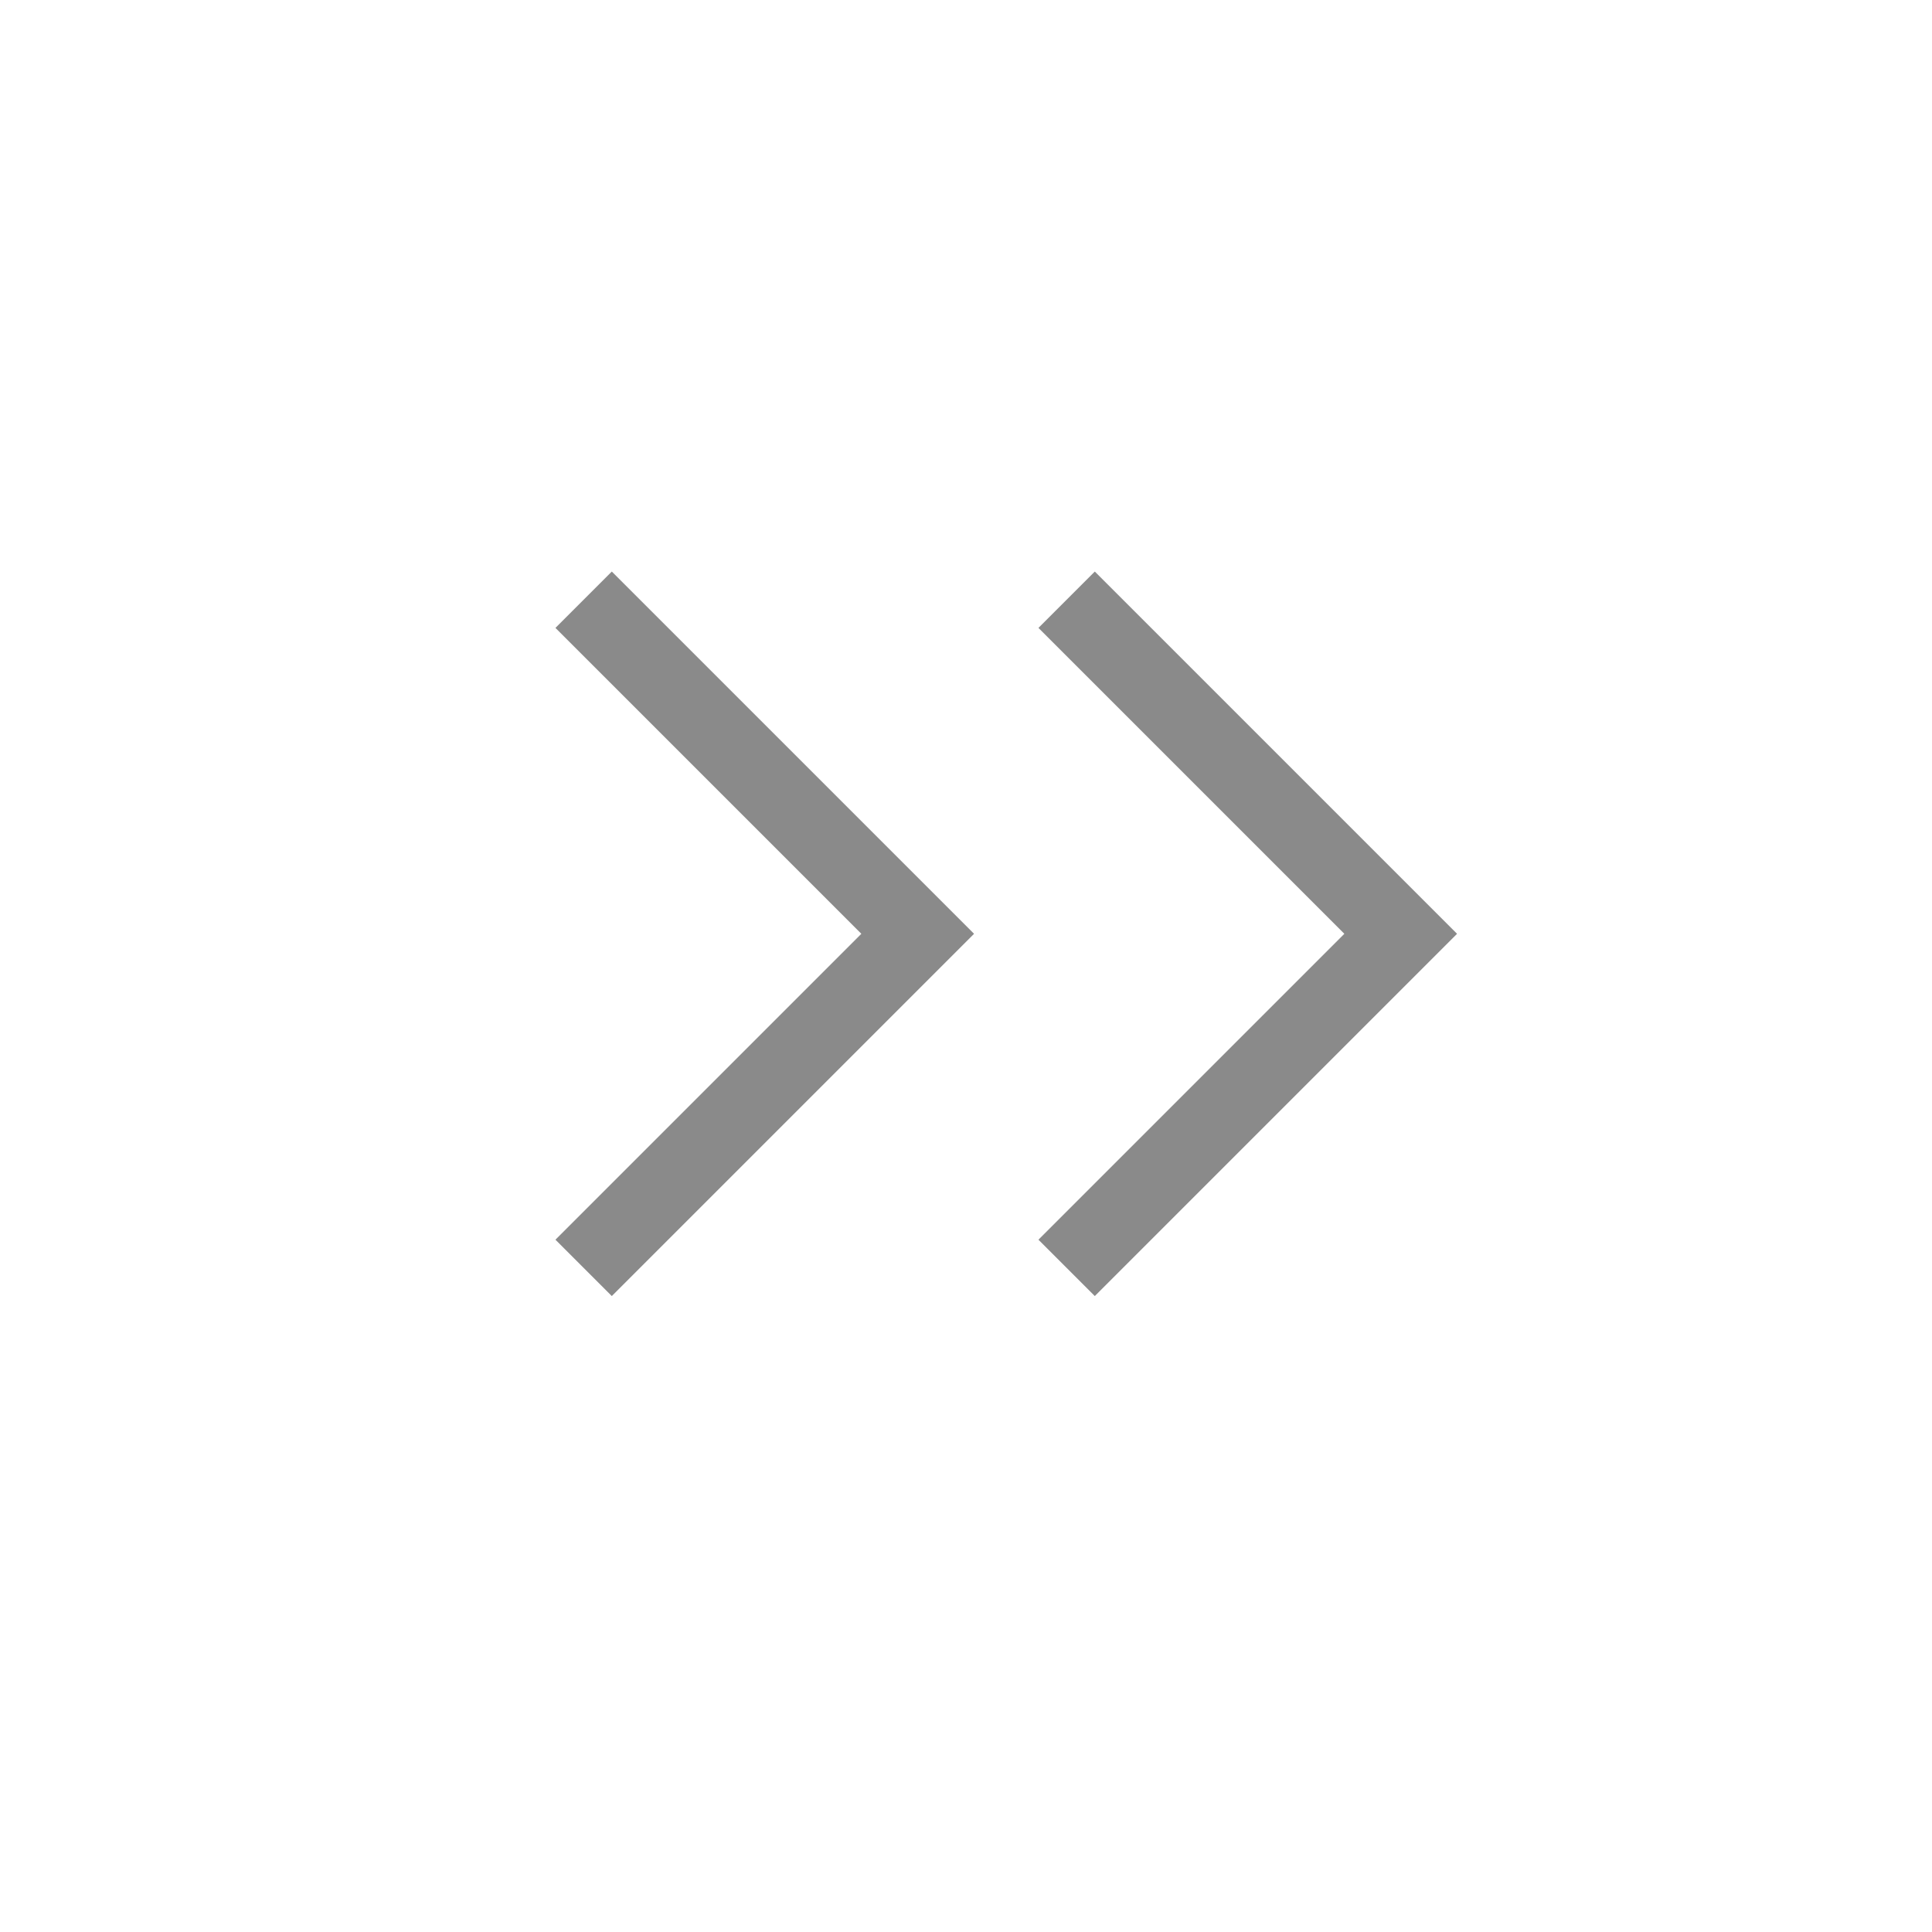 <?xml version="1.0" standalone="no"?><!DOCTYPE svg PUBLIC "-//W3C//DTD SVG 1.1//EN" "http://www.w3.org/Graphics/SVG/1.1/DTD/svg11.dtd"><svg t="1733210228398" class="icon" viewBox="0 0 1024 1024" version="1.1" xmlns="http://www.w3.org/2000/svg" p-id="11481" xmlns:xlink="http://www.w3.org/1999/xlink" width="16" height="16"><path d="M516.267 494.933l-192 192-29.867-29.867 162.133-162.133-162.133-162.133 29.867-29.867 192 192z m256 0l-192 192-29.867-29.867 162.133-162.133-162.133-162.133 29.867-29.867 192 192z" fill="#8a8a8a" p-id="11482"></path></svg>